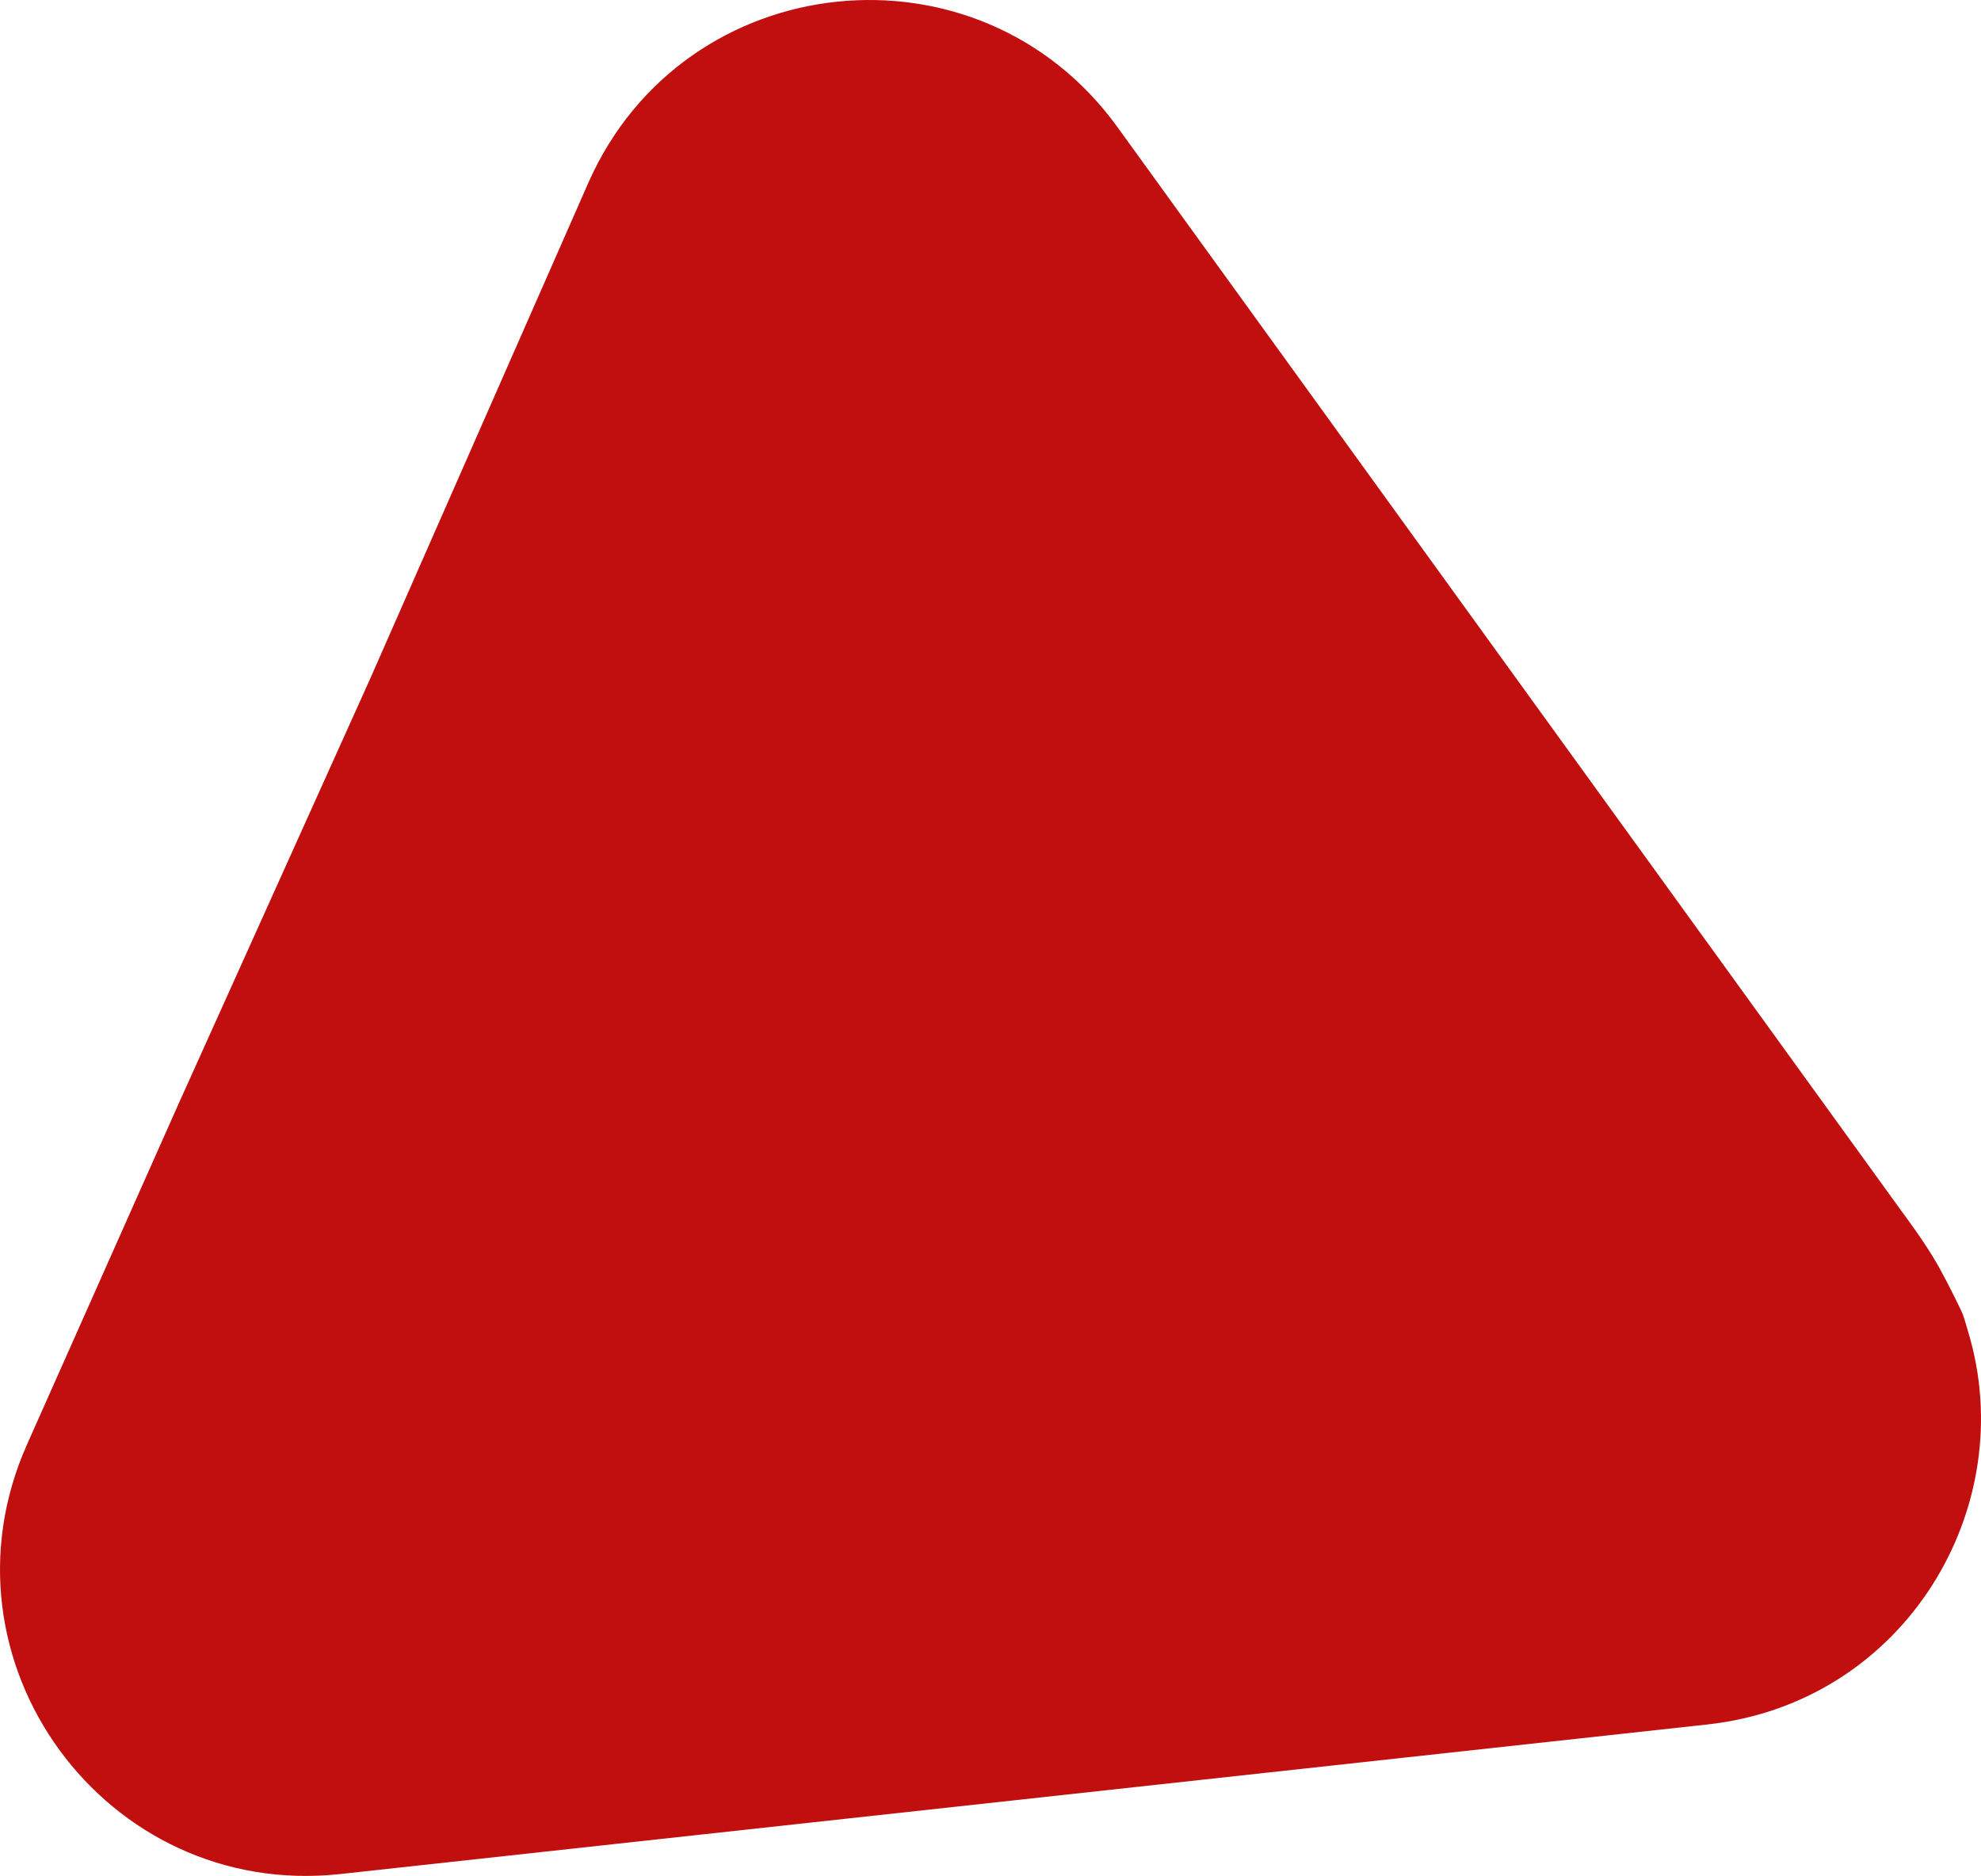 <?xml version="1.0" encoding="UTF-8"?> <svg xmlns="http://www.w3.org/2000/svg" id="Layer_2" data-name="Layer 2" viewBox="0 0 514.12 486.96"> <defs> <style> .cls-1 { fill: #c10e0e; stroke-width: 0px; } </style> </defs> <g id="Layout_1"> <path class="cls-1" d="m510.76,345.61c-.41-1.36-.85-2.98-1.34-4.36-.08-.24-.18-.45-.28-.68-.64-1.36-3.13-6.58-5.99-11.76-3.33-6.02-9.35-14.01-9.35-14.01L309.07,59.36l-19.09-26.4c-35.95-49.72-112.27-41.77-137.2,14.29l-56.77,129.07-49.64,110.15L6.99,375.01c-24.95,56.1,20.34,118.13,81.37,111.45l354.74-38.82c51.43-5.63,81.48-56.53,67.66-102.03Z"></path> </g> </svg> 